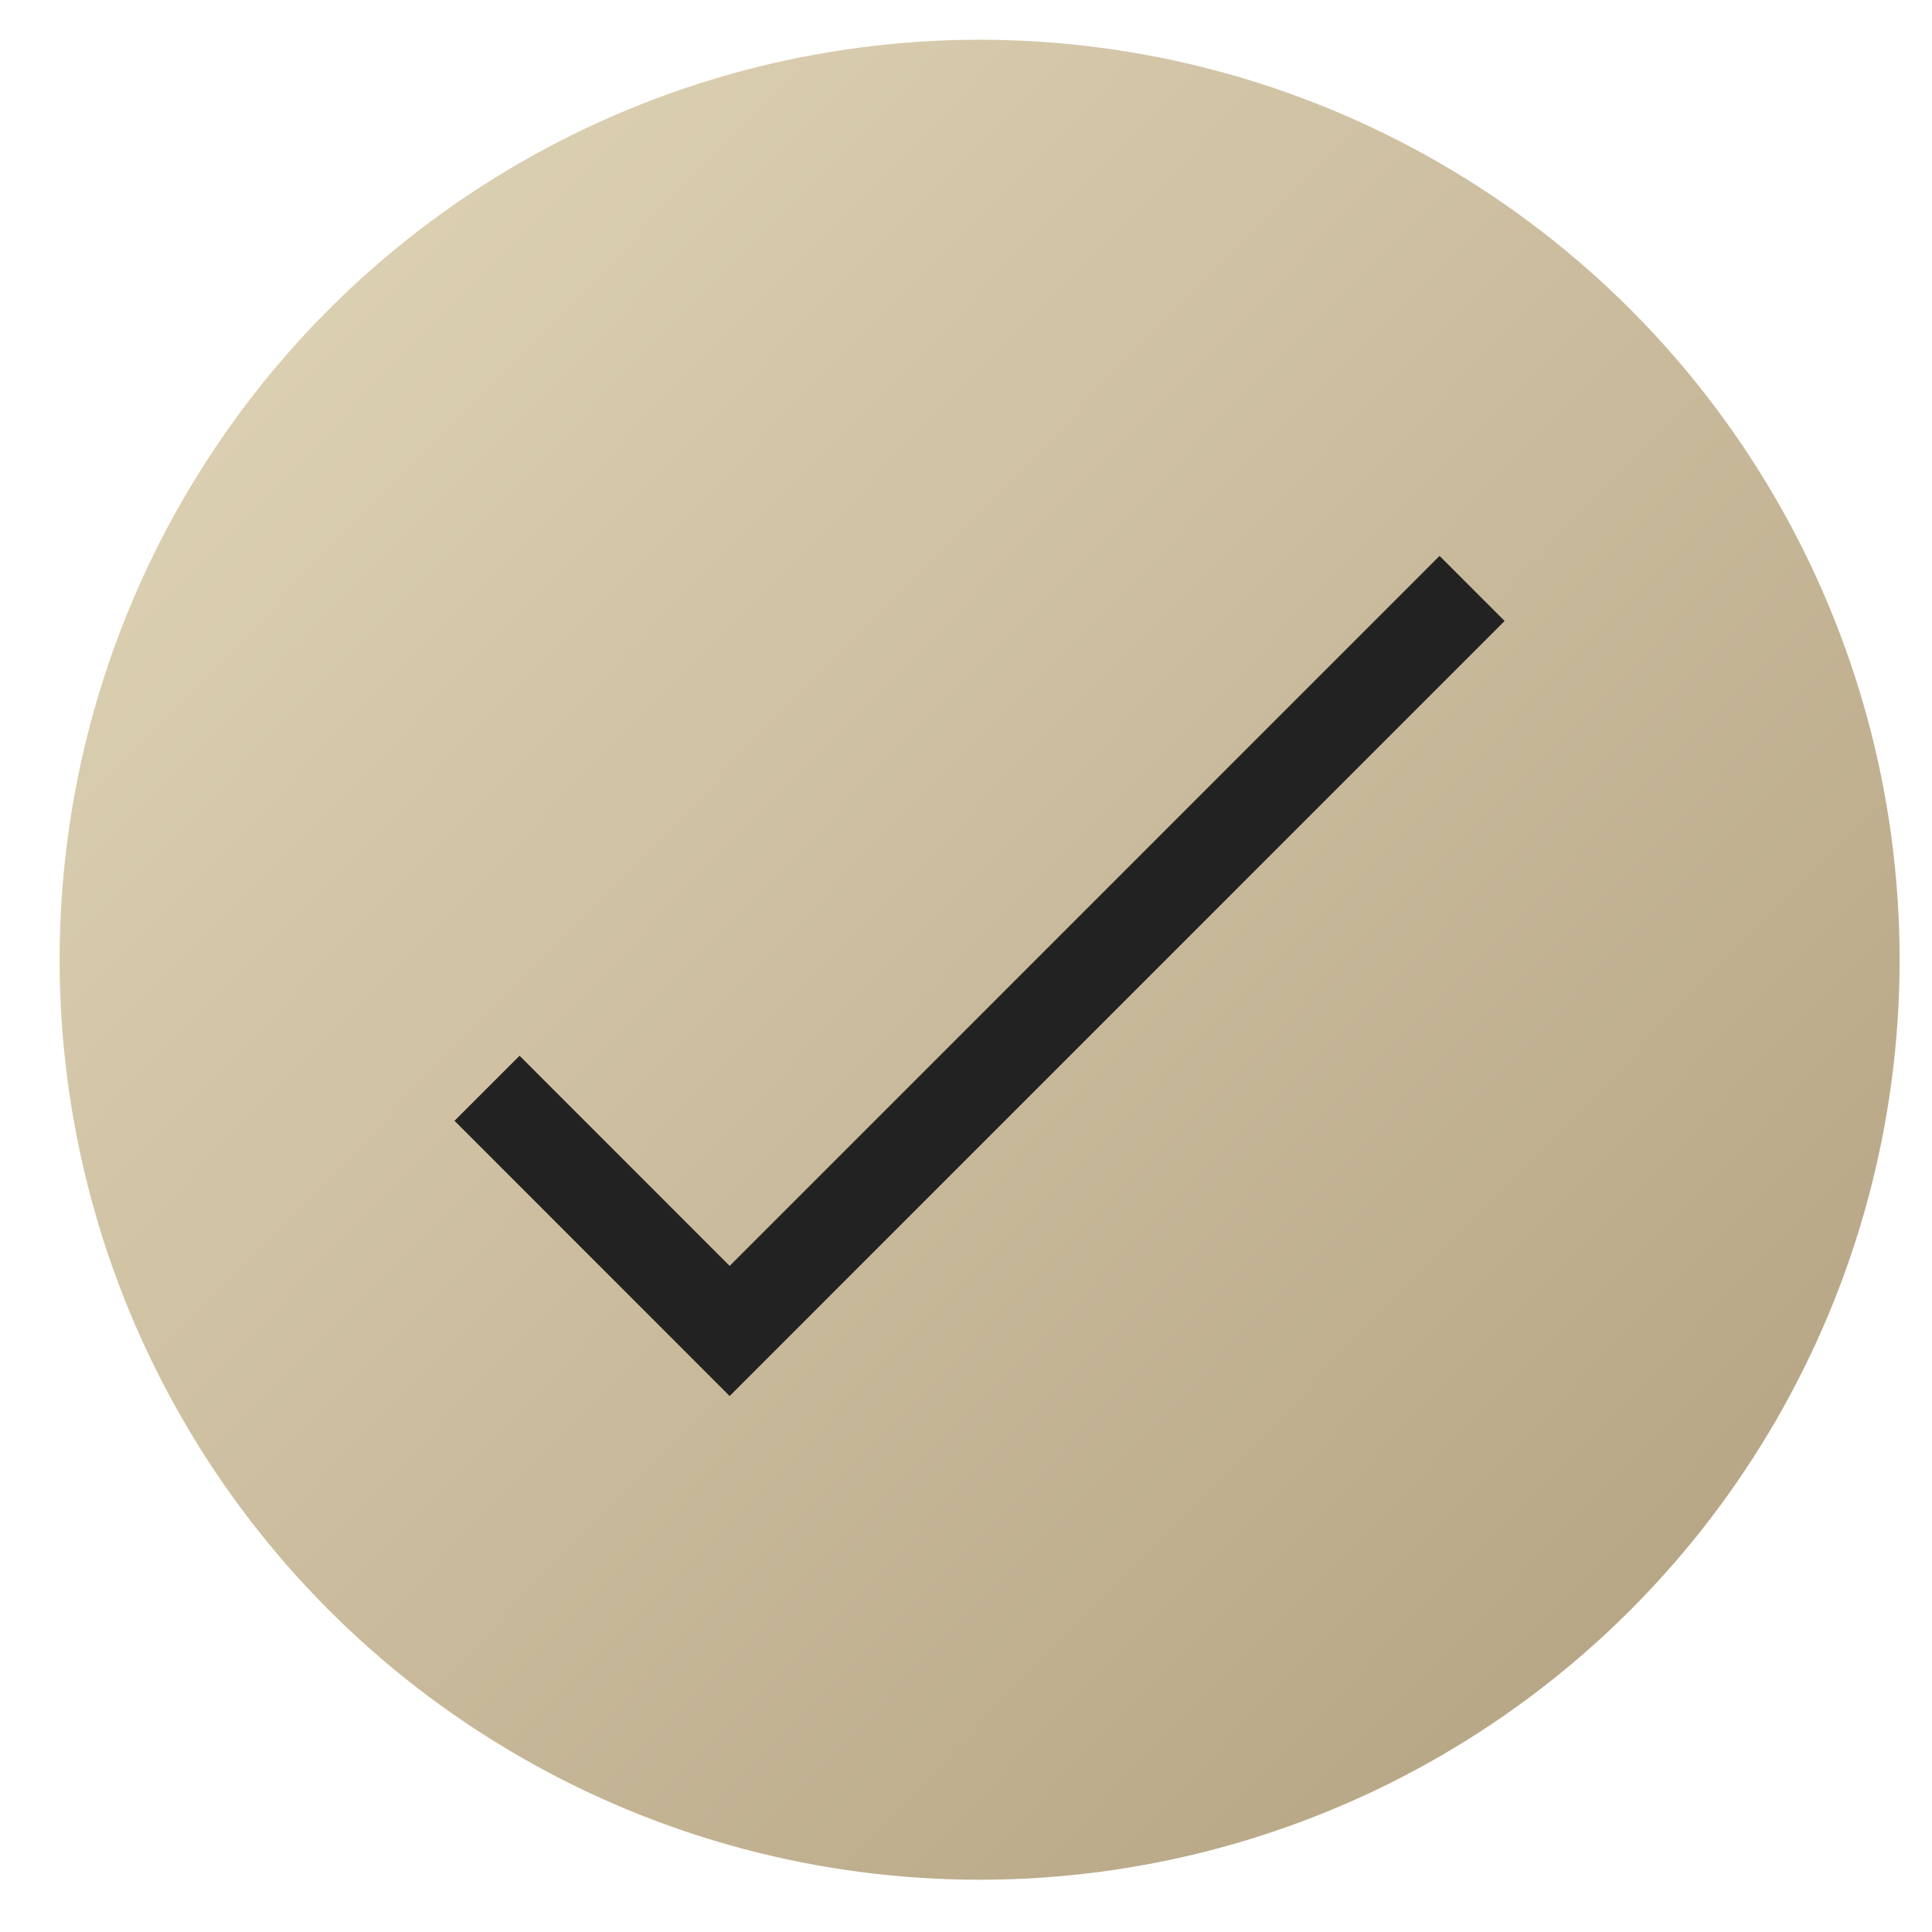 <?xml version="1.0" encoding="UTF-8"?> <svg xmlns="http://www.w3.org/2000/svg" width="21" height="21" viewBox="0 0 21 21" fill="none"><circle cx="10.648" cy="10.432" r="10" fill="url(#paint0_linear_140_712)"></circle><path d="M5.294 11.829L7.931 14.467L16.001 6.396" stroke="#222222"></path><defs><linearGradient id="paint0_linear_140_712" x1="0.847" y1="0.432" x2="20.976" y2="20.095" gradientUnits="userSpaceOnUse"><stop stop-color="#E2D7BA"></stop><stop offset="1" stop-color="#B19F7E"></stop></linearGradient></defs></svg> 
